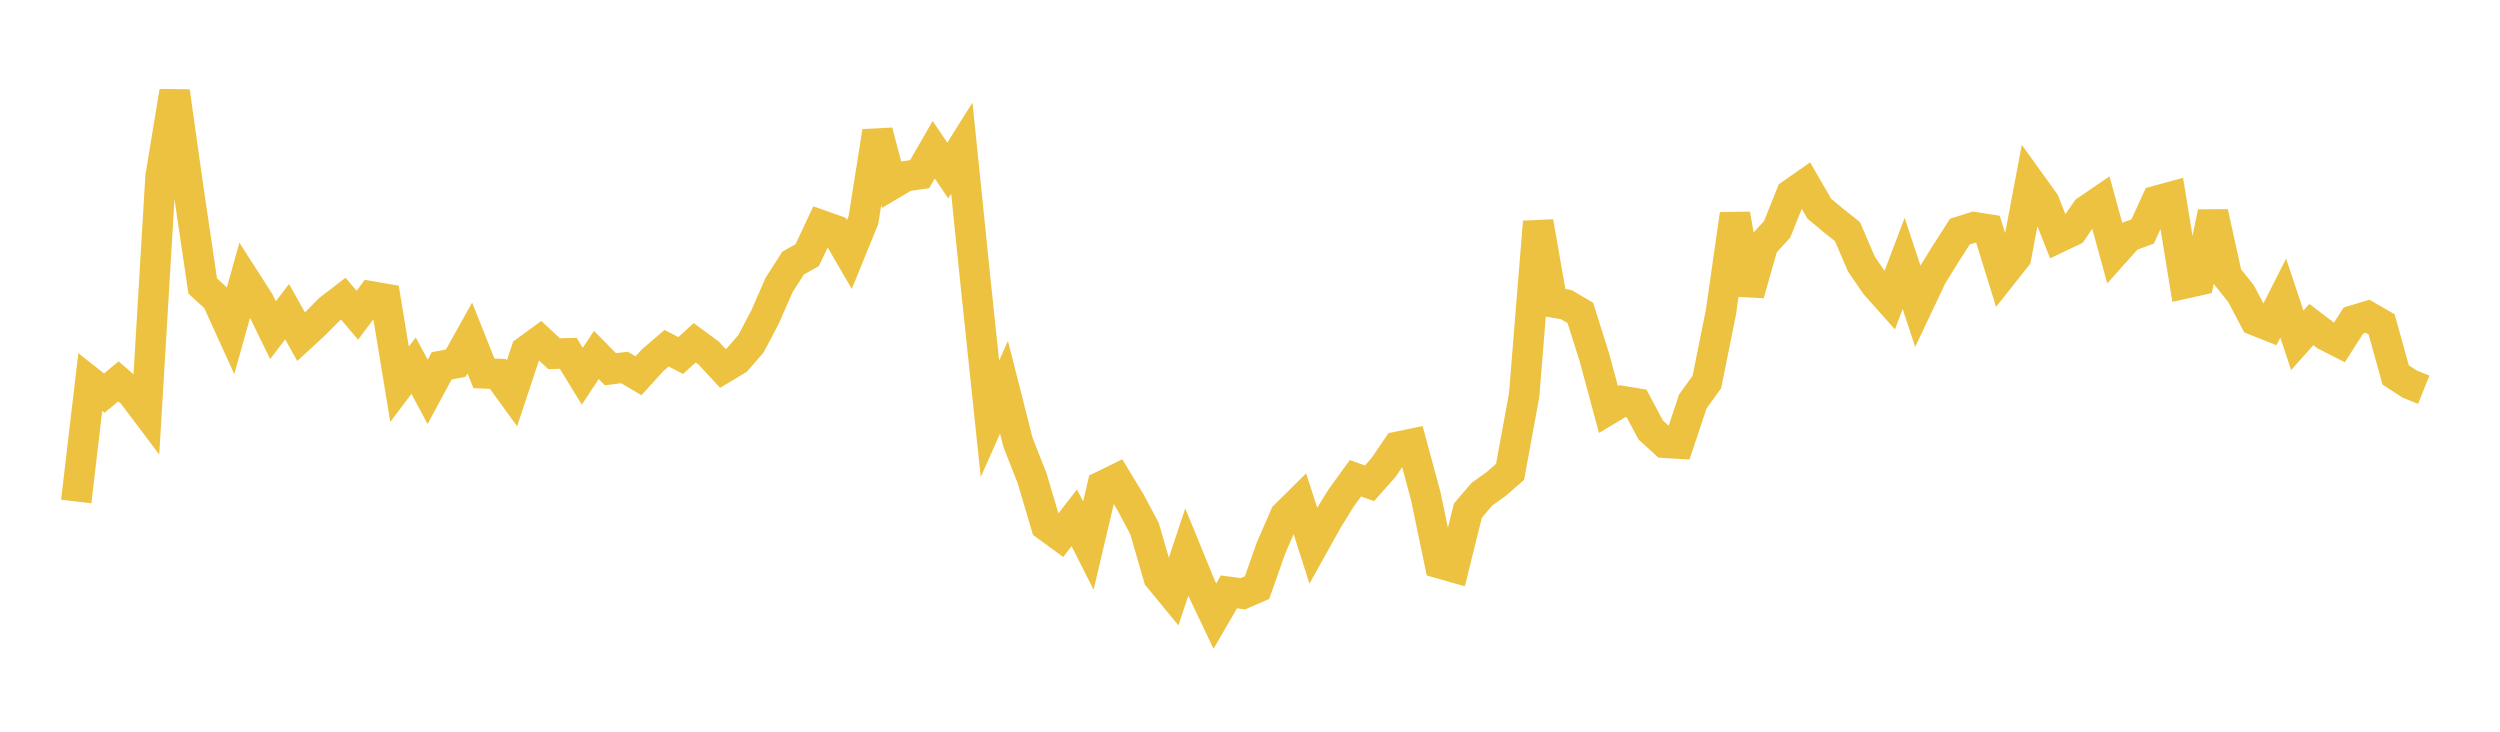 <svg width="164" height="48" xmlns="http://www.w3.org/2000/svg" xmlns:xlink="http://www.w3.org/1999/xlink"><path fill="none" stroke="rgb(237,194,64)" stroke-width="2" d="M5,32.899L5.922,25.06L6.844,25.789L7.766,25.018L8.689,25.82L9.611,27.045L10.533,11.587L11.455,5.996L12.377,12.534L13.299,18.763L14.222,19.606L15.144,21.634L16.066,18.335L16.988,19.773L17.91,21.659L18.832,20.446L19.754,22.089L20.677,21.236L21.599,20.301L22.521,19.593L23.443,20.68L24.365,19.446L25.287,19.605L26.21,25.209L27.132,23.984L28.054,25.704L28.976,23.995L29.898,23.822L30.82,22.172L31.743,24.492L32.665,24.53L33.587,25.8L34.509,23.024L35.431,22.348L36.353,23.204L37.275,23.178L38.198,24.683L39.12,23.285L40.042,24.222L40.964,24.107L41.886,24.65L42.808,23.635L43.731,22.842L44.653,23.324L45.575,22.486L46.497,23.167L47.419,24.166L48.341,23.616L49.263,22.553L50.186,20.799L51.108,18.696L52.03,17.254L52.952,16.74L53.874,14.777L54.796,15.105L55.719,16.695L56.641,14.434L57.563,8.622L58.485,12.105L59.407,11.559L60.329,11.426L61.251,9.822L62.174,11.185L63.096,9.719L64.018,18.729L64.94,27.477L65.862,25.404L66.784,29.034L67.707,31.376L68.629,34.484L69.551,35.157L70.473,33.967L71.395,35.79L72.317,31.881L73.24,31.429L74.162,32.95L75.084,34.686L76.006,37.874L76.928,38.994L77.85,36.226L78.772,38.479L79.695,40.417L80.617,38.828L81.539,38.949L82.461,38.548L83.383,35.938L84.305,33.82L85.228,32.907L86.15,35.785L87.072,34.13L87.994,32.643L88.916,31.373L89.838,31.704L90.76,30.667L91.683,29.311L92.605,29.12L93.527,32.53L94.449,36.953L95.371,37.216L96.293,33.499L97.216,32.416L98.138,31.757L99.06,30.955L99.982,25.935L100.904,14.555L101.826,19.828L102.749,19.983L103.671,20.528L104.593,23.448L105.515,26.865L106.437,26.313L107.359,26.464L108.281,28.199L109.204,29.045L110.126,29.1L111.048,26.337L111.97,25.06L112.892,20.483L113.814,14.056L114.737,19.293L115.659,16.049L116.581,15.042L117.503,12.742L118.425,12.094L119.347,13.689L120.269,14.46L121.192,15.192L122.114,17.331L123.036,18.678L123.958,19.712L124.88,17.281L125.802,20.072L126.725,18.122L127.647,16.629L128.569,15.193L129.491,14.901L130.413,15.044L131.335,18.024L132.257,16.86L133.18,11.977L134.102,13.257L135.024,15.584L135.946,15.145L136.868,13.812L137.79,13.184L138.713,16.555L139.635,15.523L140.557,15.185L141.479,13.172L142.401,12.922L143.323,18.596L144.246,18.391L145.168,13.933L146.09,18.111L147.012,19.263L147.934,21.014L148.856,21.381L149.778,19.556L150.701,22.324L151.623,21.291L152.545,21.992L153.467,22.461L154.389,21.021L155.311,20.743L156.234,21.277L157.156,24.597L158.078,25.196L159,25.565"></path></svg>